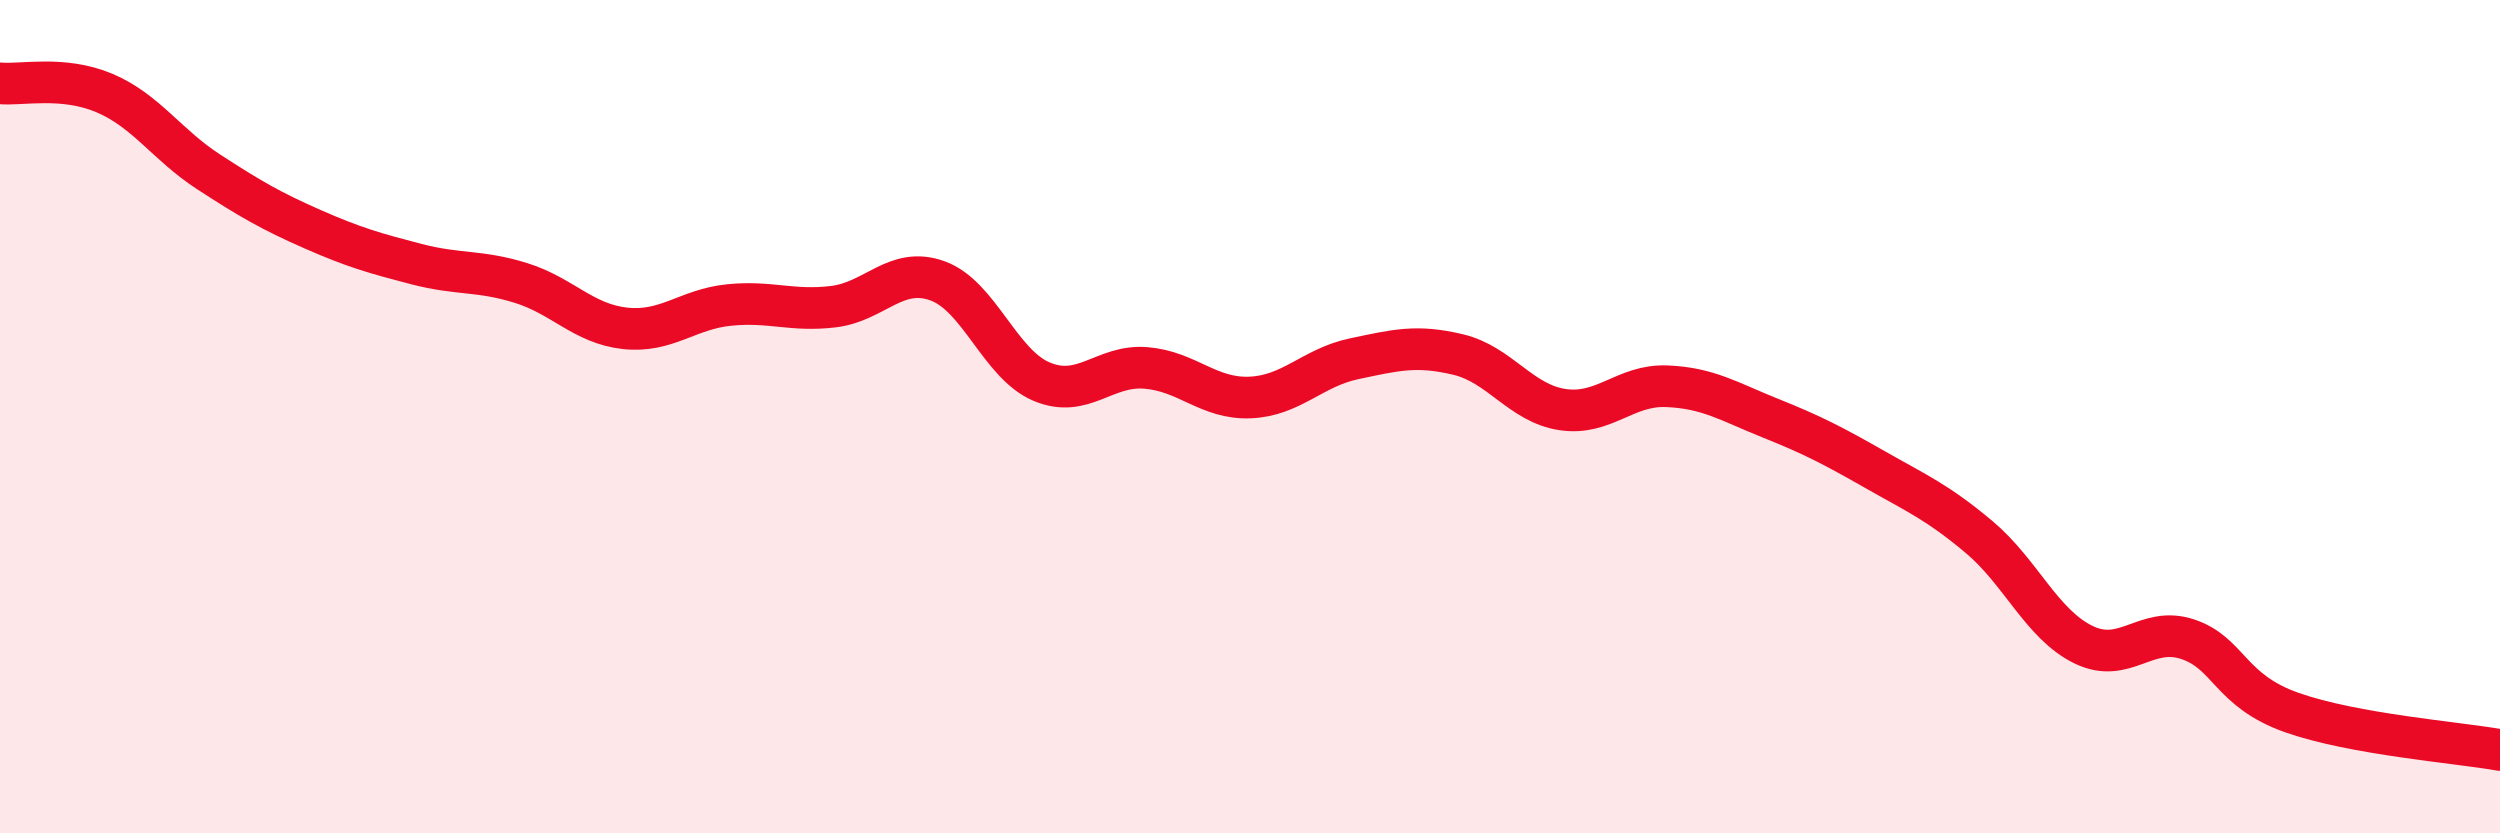 
    <svg width="60" height="20" viewBox="0 0 60 20" xmlns="http://www.w3.org/2000/svg">
      <path
        d="M 0,2 C 0.5,2.05 1.5,1.81 2.5,2.23 C 3.5,2.65 4,3.47 5,4.12 C 6,4.77 6.5,5.06 7.5,5.5 C 8.5,5.94 9,6.08 10,6.34 C 11,6.6 11.5,6.48 12.5,6.79 C 13.5,7.1 14,7.77 15,7.88 C 16,7.99 16.5,7.42 17.5,7.32 C 18.5,7.22 19,7.48 20,7.36 C 21,7.24 21.5,6.38 22.5,6.74 C 23.5,7.1 24,8.74 25,9.16 C 26,9.58 26.5,8.75 27.5,8.83 C 28.5,8.91 29,9.58 30,9.54 C 31,9.5 31.5,8.82 32.5,8.61 C 33.5,8.4 34,8.27 35,8.51 C 36,8.75 36.5,9.68 37.5,9.83 C 38.5,9.98 39,9.23 40,9.27 C 41,9.31 41.5,9.64 42.5,10.04 C 43.5,10.44 44,10.7 45,11.27 C 46,11.84 46.5,12.05 47.5,12.89 C 48.5,13.73 49,14.98 50,15.47 C 51,15.96 51.5,15.01 52.5,15.34 C 53.5,15.67 53.5,16.57 55,17.1 C 56.5,17.63 59,17.82 60,18L60 20L0 20Z"
        fill="#EB0A25"
        opacity="0.1"
        stroke-linecap="round"
        stroke-linejoin="round"
      />
      <path
        d="M 0,2 C 0.5,2.05 1.5,1.81 2.5,2.23 C 3.5,2.65 4,3.47 5,4.12 C 6,4.77 6.5,5.06 7.5,5.5 C 8.5,5.94 9,6.08 10,6.34 C 11,6.6 11.5,6.48 12.5,6.79 C 13.5,7.1 14,7.77 15,7.88 C 16,7.99 16.5,7.42 17.5,7.32 C 18.5,7.22 19,7.48 20,7.36 C 21,7.24 21.5,6.38 22.5,6.74 C 23.5,7.1 24,8.74 25,9.16 C 26,9.58 26.5,8.75 27.5,8.83 C 28.5,8.91 29,9.58 30,9.54 C 31,9.5 31.5,8.82 32.5,8.61 C 33.5,8.4 34,8.27 35,8.51 C 36,8.75 36.5,9.68 37.5,9.83 C 38.5,9.98 39,9.23 40,9.27 C 41,9.31 41.5,9.64 42.5,10.04 C 43.5,10.44 44,10.7 45,11.27 C 46,11.84 46.5,12.05 47.5,12.89 C 48.5,13.73 49,14.98 50,15.47 C 51,15.96 51.5,15.01 52.5,15.34 C 53.5,15.67 53.5,16.57 55,17.1 C 56.5,17.63 59,17.82 60,18"
        stroke="#EB0A25"
        stroke-width="1"
        fill="none"
        stroke-linecap="round"
        stroke-linejoin="round"
      />
    </svg>
  